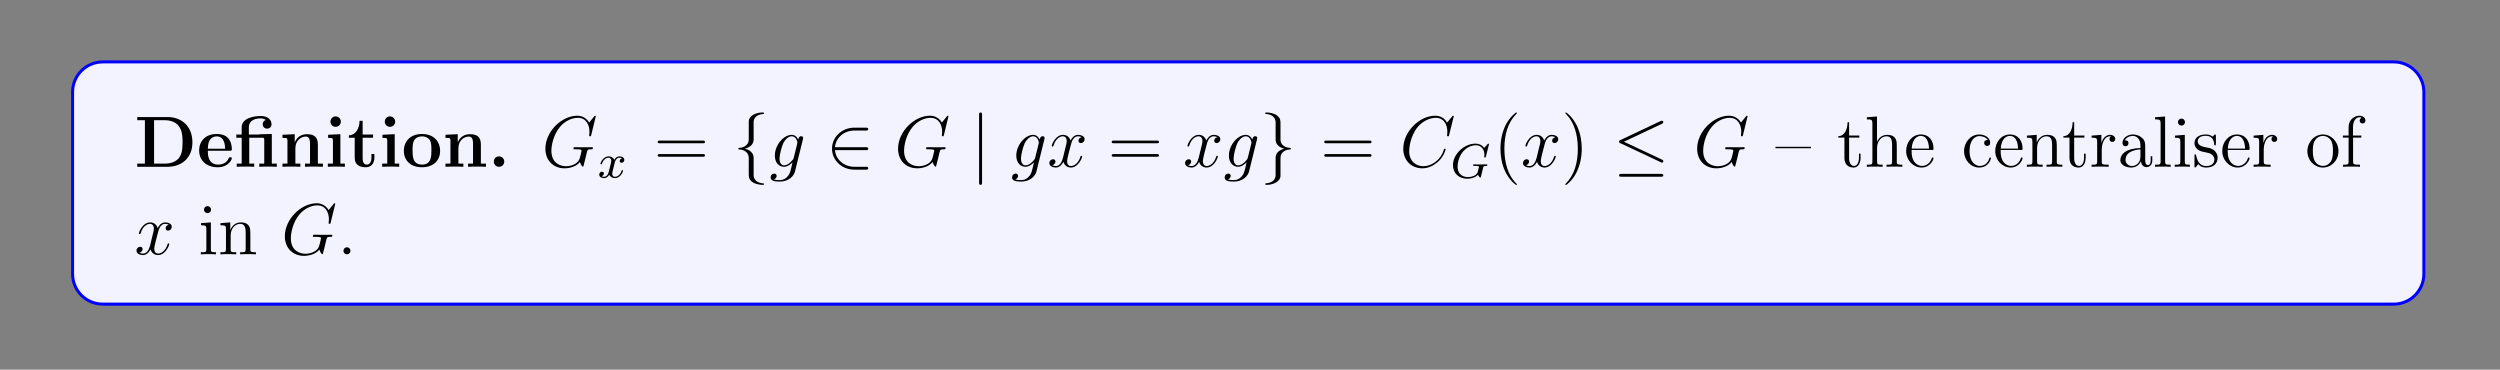 <?xml version="1.0" encoding="UTF-8"?>
<svg xmlns="http://www.w3.org/2000/svg" xmlns:xlink="http://www.w3.org/1999/xlink" width="408.468" height="60.399" viewBox="0 0 408.468 60.399">
<rect x="0" y="0" width="408.468" height="60.399" fill="#808080" stroke="none"/>
<defs>
<g>
<g id="glyph-0-0">
</g>
<g id="glyph-0-1">
<path d="M 0.453 -8.125 L 0.453 -7.609 L 1.703 -7.609 L 1.703 -0.516 L 0.453 -0.516 L 0.453 0 L 5.438 0 C 7.703 0 9.469 -1.453 9.469 -3.984 C 9.469 -6.672 7.656 -8.125 5.438 -8.125 Z M 3.203 -0.516 L 3.203 -7.609 L 4.984 -7.609 C 6.016 -7.609 6.844 -7.219 7.281 -6.594 C 7.625 -6.109 7.859 -5.531 7.859 -4 C 7.859 -2.625 7.672 -2 7.266 -1.438 C 6.844 -0.906 6.047 -0.516 4.984 -0.516 Z M 3.203 -0.516 "/>
</g>
<g id="glyph-0-2">
<path d="M 5.359 -2.625 C 5.625 -2.625 5.703 -2.625 5.703 -2.906 C 5.703 -3.266 5.609 -4.156 5.062 -4.719 C 4.578 -5.219 3.906 -5.359 3.219 -5.359 C 1.375 -5.359 0.359 -4.156 0.359 -2.672 C 0.359 -1 1.594 0.078 3.375 0.078 C 5.156 0.078 5.703 -1.188 5.703 -1.391 C 5.703 -1.562 5.516 -1.562 5.453 -1.562 C 5.266 -1.562 5.25 -1.531 5.172 -1.375 C 4.875 -0.609 4.094 -0.359 3.516 -0.359 C 1.797 -0.359 1.781 -1.953 1.781 -2.625 Z M 1.781 -2.953 C 1.812 -3.453 1.828 -3.906 2.078 -4.328 C 2.297 -4.719 2.719 -4.969 3.219 -4.969 C 4.484 -4.969 4.594 -3.547 4.609 -2.953 Z M 1.781 -2.953 "/>
</g>
<g id="glyph-0-3">
<path d="M 4.109 -5.312 L 4.109 -5.266 L 2.406 -5.266 L 2.406 -6.438 C 2.406 -7.781 3.797 -7.906 4.281 -7.906 C 4.406 -7.906 4.828 -7.906 5.188 -7.656 C 4.828 -7.547 4.672 -7.266 4.672 -6.953 C 4.672 -6.516 4.984 -6.234 5.391 -6.234 C 5.781 -6.234 6.109 -6.5 6.109 -6.953 C 6.109 -7.609 5.578 -8.297 4.375 -8.297 C 3.031 -8.297 1.234 -7.891 1.234 -6.453 L 1.234 -5.266 L 0.359 -5.266 L 0.359 -4.75 L 1.234 -4.75 L 1.234 -0.516 L 0.422 -0.516 L 0.422 0 C 0.688 -0.031 1.531 -0.031 1.844 -0.031 C 2.172 -0.031 3.016 -0.031 3.281 0 L 3.281 -0.516 L 2.469 -0.516 L 2.469 -4.75 L 4.562 -4.75 C 4.859 -4.75 4.922 -4.734 4.922 -4.328 L 4.922 -0.516 L 4.109 -0.516 L 4.109 0 C 4.375 -0.031 5.219 -0.031 5.547 -0.031 C 5.859 -0.031 6.703 -0.031 6.969 0 L 6.969 -0.516 L 6.156 -0.516 L 6.156 -5.359 Z M 4.109 -5.312 "/>
</g>
<g id="glyph-0-4">
<path d="M 6.281 -3.625 C 6.281 -4.75 5.797 -5.328 4.5 -5.328 C 3.641 -5.328 2.906 -4.922 2.516 -4.031 L 2.5 -4.031 L 2.5 -5.328 L 0.5 -5.234 L 0.5 -4.719 C 1.234 -4.719 1.312 -4.719 1.312 -4.266 L 1.312 -0.516 L 0.5 -0.516 L 0.5 0 C 0.766 -0.031 1.625 -0.031 1.953 -0.031 C 2.281 -0.031 3.156 -0.031 3.422 0 L 3.422 -0.516 L 2.609 -0.516 L 2.609 -3.031 C 2.609 -4.312 3.547 -4.938 4.312 -4.938 C 4.75 -4.938 5 -4.656 5 -3.75 L 5 -0.516 L 4.188 -0.516 L 4.188 0 C 4.453 -0.031 5.312 -0.031 5.641 -0.031 C 5.969 -0.031 6.828 -0.031 7.109 0 L 7.109 -0.516 L 6.281 -0.516 Z M 6.281 -3.625 "/>
</g>
<g id="glyph-0-5">
<path d="M 2.641 -7.375 C 2.641 -7.859 2.25 -8.234 1.781 -8.234 C 1.297 -8.234 0.938 -7.828 0.938 -7.375 C 0.938 -6.922 1.297 -6.531 1.781 -6.531 C 2.25 -6.531 2.641 -6.891 2.641 -7.375 Z M 0.562 -5.234 L 0.562 -4.719 C 1.25 -4.719 1.344 -4.719 1.344 -4.266 L 1.344 -0.516 L 0.516 -0.516 L 0.516 0 C 0.797 -0.031 1.609 -0.031 1.938 -0.031 C 2.266 -0.031 3.016 -0.031 3.297 0 L 3.297 -0.516 L 2.562 -0.516 L 2.562 -5.328 Z M 0.562 -5.234 "/>
</g>
<g id="glyph-0-6">
<path d="M 2.5 -4.75 L 4.203 -4.75 L 4.203 -5.266 L 2.5 -5.266 L 2.5 -7.516 L 2 -7.516 C 1.984 -6.344 1.422 -5.172 0.25 -5.141 L 0.25 -4.75 L 1.203 -4.75 L 1.203 -1.453 C 1.203 -0.203 2.172 0.078 3.031 0.078 C 3.906 0.078 4.422 -0.594 4.422 -1.469 L 4.422 -2.094 L 3.938 -2.094 L 3.938 -1.484 C 3.938 -0.703 3.578 -0.359 3.203 -0.359 C 2.5 -0.359 2.5 -1.156 2.5 -1.422 Z M 2.5 -4.75 "/>
</g>
<g id="glyph-0-7">
<path d="M 6.281 -2.594 C 6.281 -4.188 5.188 -5.359 3.328 -5.359 C 1.391 -5.359 0.359 -4.141 0.359 -2.594 C 0.359 -1.047 1.453 0.078 3.312 0.078 C 5.25 0.078 6.281 -1.094 6.281 -2.594 Z M 3.328 -0.359 C 1.781 -0.359 1.781 -1.734 1.781 -2.719 C 1.781 -3.266 1.781 -3.859 2.016 -4.281 C 2.281 -4.766 2.812 -4.969 3.312 -4.969 C 3.984 -4.969 4.422 -4.656 4.625 -4.328 C 4.859 -3.891 4.859 -3.281 4.859 -2.719 C 4.859 -1.734 4.859 -0.359 3.328 -0.359 Z M 3.328 -0.359 "/>
</g>
<g id="glyph-0-8">
<path d="M 2.703 -0.859 C 2.703 -1.344 2.312 -1.703 1.844 -1.703 C 1.391 -1.703 1 -1.344 1 -0.859 C 1 -0.359 1.391 0 1.844 0 C 2.312 0 2.703 -0.359 2.703 -0.859 Z M 2.703 -0.859 "/>
</g>
<g id="glyph-1-0">
</g>
<g id="glyph-1-1">
<path d="M 8.828 -8.234 C 8.828 -8.344 8.75 -8.344 8.734 -8.344 C 8.703 -8.344 8.656 -8.344 8.562 -8.219 L 7.75 -7.234 C 7.688 -7.328 7.453 -7.75 6.984 -8.016 C 6.484 -8.344 5.969 -8.344 5.797 -8.344 C 3.25 -8.344 0.594 -5.75 0.594 -2.953 C 0.594 -1 1.938 0.25 3.719 0.25 C 4.578 0.25 5.656 -0.031 6.234 -0.781 C 6.375 -0.328 6.625 -0.016 6.719 -0.016 C 6.781 -0.016 6.781 -0.047 6.797 -0.047 C 6.812 -0.078 6.906 -0.484 6.969 -0.703 L 7.156 -1.453 C 7.25 -1.844 7.297 -2.016 7.375 -2.375 C 7.5 -2.812 7.516 -2.859 8.172 -2.859 C 8.219 -2.859 8.359 -2.859 8.359 -3.094 C 8.359 -3.203 8.25 -3.203 8.203 -3.203 C 8 -3.203 7.781 -3.188 7.562 -3.188 L 6.922 -3.188 C 6.438 -3.188 5.906 -3.203 5.422 -3.203 C 5.312 -3.203 5.172 -3.203 5.172 -3 C 5.172 -2.875 5.266 -2.875 5.266 -2.859 L 5.562 -2.859 C 6.5 -2.859 6.5 -2.766 6.5 -2.594 C 6.5 -2.578 6.281 -1.391 6.047 -1.031 C 5.609 -0.359 4.672 -0.094 3.969 -0.094 C 3.062 -0.094 1.578 -0.562 1.578 -2.625 C 1.578 -3.406 1.859 -5.219 3.016 -6.562 C 3.75 -7.422 4.859 -8 5.891 -8 C 7.297 -8 7.797 -6.797 7.797 -5.703 C 7.797 -5.516 7.75 -5.266 7.75 -5.094 C 7.75 -4.984 7.859 -4.984 7.906 -4.984 C 8.031 -4.984 8.047 -5 8.094 -5.219 Z M 8.828 -8.234 "/>
</g>
<g id="glyph-1-2">
<path d="M 4 -1.5 C 3.953 -1.312 3.938 -1.266 3.781 -1.094 C 3.297 -0.469 2.797 -0.234 2.422 -0.234 C 2.031 -0.234 1.672 -0.547 1.672 -1.359 C 1.672 -1.984 2.031 -3.312 2.281 -3.844 C 2.625 -4.516 3.156 -4.984 3.656 -4.984 C 4.438 -4.984 4.594 -4.016 4.594 -3.938 L 4.562 -3.781 Z M 4.734 -4.438 C 4.578 -4.781 4.25 -5.219 3.656 -5.219 C 2.375 -5.219 0.906 -3.594 0.906 -1.828 C 0.906 -0.609 1.641 0 2.406 0 C 3.031 0 3.594 -0.5 3.797 -0.734 L 3.547 0.328 C 3.375 0.984 3.297 1.281 2.875 1.688 C 2.391 2.172 1.938 2.172 1.688 2.172 C 1.328 2.172 1.031 2.156 0.734 2.062 C 1.109 1.953 1.203 1.625 1.203 1.5 C 1.203 1.297 1.062 1.109 0.812 1.109 C 0.516 1.109 0.219 1.344 0.219 1.734 C 0.219 2.234 0.703 2.422 1.703 2.422 C 3.234 2.422 4.031 1.438 4.188 0.797 L 5.5 -4.516 C 5.531 -4.656 5.531 -4.672 5.531 -4.703 C 5.531 -4.875 5.406 -5 5.219 -5 C 4.938 -5 4.766 -4.766 4.734 -4.438 Z M 4.734 -4.438 "/>
</g>
<g id="glyph-1-3">
<path d="M 5.609 -4.828 C 5.234 -4.766 5.094 -4.484 5.094 -4.25 C 5.094 -3.969 5.312 -3.875 5.484 -3.875 C 5.844 -3.875 6.094 -4.188 6.094 -4.5 C 6.094 -5 5.516 -5.219 5.016 -5.219 C 4.297 -5.219 3.891 -4.516 3.797 -4.281 C 3.516 -5.172 2.781 -5.219 2.562 -5.219 C 1.359 -5.219 0.719 -3.672 0.719 -3.406 C 0.719 -3.359 0.766 -3.297 0.859 -3.297 C 0.953 -3.297 0.969 -3.375 1 -3.422 C 1.391 -4.734 2.188 -4.984 2.531 -4.984 C 3.062 -4.984 3.172 -4.484 3.172 -4.203 C 3.172 -3.938 3.109 -3.672 2.953 -3.109 L 2.562 -1.484 C 2.375 -0.766 2.031 -0.125 1.406 -0.125 C 1.344 -0.125 1.047 -0.125 0.812 -0.266 C 1.234 -0.359 1.328 -0.703 1.328 -0.859 C 1.328 -1.094 1.156 -1.234 0.922 -1.234 C 0.641 -1.234 0.328 -0.984 0.328 -0.609 C 0.328 -0.109 0.891 0.125 1.391 0.125 C 1.969 0.125 2.375 -0.328 2.625 -0.812 C 2.812 -0.125 3.406 0.125 3.844 0.125 C 5.047 0.125 5.688 -1.438 5.688 -1.688 C 5.688 -1.75 5.641 -1.797 5.562 -1.797 C 5.453 -1.797 5.453 -1.734 5.406 -1.641 C 5.094 -0.609 4.406 -0.125 3.875 -0.125 C 3.453 -0.125 3.234 -0.422 3.234 -0.906 C 3.234 -1.172 3.281 -1.359 3.469 -2.141 L 3.891 -3.75 C 4.062 -4.469 4.469 -4.984 5.016 -4.984 C 5.031 -4.984 5.359 -4.984 5.609 -4.828 Z M 5.609 -4.828 "/>
</g>
<g id="glyph-1-4">
<path d="M 8.844 -8.234 C 8.844 -8.344 8.766 -8.344 8.734 -8.344 C 8.719 -8.344 8.672 -8.344 8.578 -8.219 L 7.75 -7.219 C 7.344 -7.938 6.688 -8.344 5.797 -8.344 C 3.25 -8.344 0.594 -5.75 0.594 -2.953 C 0.594 -0.984 1.984 0.25 3.703 0.25 C 4.656 0.25 5.484 -0.156 6.172 -0.734 C 7.203 -1.594 7.516 -2.75 7.516 -2.844 C 7.516 -2.953 7.422 -2.953 7.375 -2.953 C 7.266 -2.953 7.266 -2.875 7.234 -2.828 C 6.688 -0.984 5.094 -0.094 3.906 -0.094 C 2.656 -0.094 1.562 -0.906 1.562 -2.578 C 1.562 -2.953 1.688 -5.016 3.016 -6.578 C 3.672 -7.328 4.781 -8 5.906 -8 C 7.219 -8 7.797 -6.922 7.797 -5.703 C 7.797 -5.406 7.75 -5.141 7.75 -5.094 C 7.75 -4.984 7.875 -4.984 7.906 -4.984 C 8.047 -4.984 8.047 -5 8.094 -5.219 Z M 8.844 -8.234 "/>
</g>
<g id="glyph-2-0">
</g>
<g id="glyph-2-1">
<path d="M 3.953 -3.141 C 3.609 -3.062 3.594 -2.75 3.594 -2.719 C 3.594 -2.547 3.719 -2.438 3.891 -2.438 C 4.078 -2.438 4.344 -2.562 4.344 -2.906 C 4.344 -3.359 3.844 -3.484 3.547 -3.484 C 3.188 -3.484 2.875 -3.219 2.703 -2.906 C 2.531 -3.328 2.109 -3.484 1.797 -3.484 C 0.938 -3.484 0.453 -2.5 0.453 -2.266 C 0.453 -2.203 0.5 -2.172 0.562 -2.172 C 0.656 -2.172 0.672 -2.203 0.703 -2.297 C 0.891 -2.875 1.359 -3.266 1.766 -3.266 C 2.078 -3.266 2.219 -3.031 2.219 -2.75 C 2.219 -2.594 2.125 -2.234 2.062 -1.984 C 2.016 -1.75 1.844 -1.047 1.797 -0.906 C 1.688 -0.469 1.406 -0.141 1.047 -0.141 C 1.016 -0.141 0.812 -0.141 0.641 -0.25 C 1.016 -0.344 1.016 -0.672 1.016 -0.672 C 1.016 -0.859 0.875 -0.969 0.688 -0.969 C 0.484 -0.969 0.25 -0.797 0.25 -0.484 C 0.25 -0.125 0.641 0.078 1.047 0.078 C 1.453 0.078 1.75 -0.234 1.891 -0.484 C 2.062 -0.109 2.438 0.078 2.812 0.078 C 3.672 0.078 4.141 -0.906 4.141 -1.125 C 4.141 -1.203 4.078 -1.234 4.031 -1.234 C 3.922 -1.234 3.906 -1.172 3.891 -1.094 C 3.734 -0.562 3.281 -0.141 2.828 -0.141 C 2.562 -0.141 2.375 -0.312 2.375 -0.641 C 2.375 -0.812 2.422 -0.984 2.531 -1.422 C 2.594 -1.672 2.766 -2.359 2.797 -2.516 C 2.906 -2.922 3.188 -3.266 3.547 -3.266 C 3.578 -3.266 3.781 -3.266 3.953 -3.141 Z M 3.953 -3.141 "/>
</g>
<g id="glyph-2-2">
<path d="M 6.281 -5.344 C 6.297 -5.375 6.312 -5.422 6.312 -5.453 C 6.312 -5.516 6.266 -5.562 6.203 -5.562 C 6.156 -5.562 6.125 -5.531 6.062 -5.453 L 5.516 -4.859 C 5.156 -5.359 4.641 -5.562 4.109 -5.562 C 2.25 -5.562 0.422 -3.844 0.422 -2.047 C 0.422 -0.719 1.391 0.172 2.734 0.172 C 3.594 0.172 4.219 -0.141 4.516 -0.484 C 4.609 -0.234 4.797 -0.016 4.875 -0.016 C 4.906 -0.016 4.953 -0.031 4.969 -0.062 C 5.016 -0.188 5.203 -1 5.25 -1.219 C 5.328 -1.531 5.375 -1.75 5.422 -1.812 C 5.5 -1.906 5.656 -1.922 5.891 -1.922 C 5.922 -1.922 6.047 -1.922 6.047 -2.062 C 6.047 -2.141 5.984 -2.172 5.922 -2.172 C 5.875 -2.172 5.781 -2.156 5.016 -2.156 C 4.812 -2.156 4.547 -2.156 4.422 -2.156 C 4.312 -2.172 4 -2.172 3.875 -2.172 C 3.828 -2.172 3.703 -2.172 3.703 -2.031 C 3.703 -1.922 3.797 -1.922 4 -1.922 C 4.172 -1.922 4.469 -1.922 4.656 -1.844 C 4.656 -1.828 4.672 -1.781 4.672 -1.75 C 4.672 -1.719 4.625 -1.531 4.594 -1.438 C 4.547 -1.234 4.469 -0.906 4.438 -0.828 C 4.188 -0.297 3.422 -0.094 2.875 -0.094 C 2.094 -0.094 1.172 -0.5 1.172 -1.797 C 1.172 -2.453 1.438 -3.578 2.141 -4.344 C 2.891 -5.156 3.75 -5.297 4.156 -5.297 C 5.125 -5.297 5.562 -4.531 5.562 -3.734 C 5.562 -3.625 5.531 -3.484 5.531 -3.391 C 5.531 -3.297 5.641 -3.297 5.672 -3.297 C 5.766 -3.297 5.781 -3.328 5.812 -3.469 Z M 6.281 -5.344 "/>
</g>
<g id="glyph-3-0">
</g>
<g id="glyph-3-1">
<path d="M 8 -3.844 C 8.156 -3.844 8.375 -3.844 8.375 -4.047 C 8.375 -4.281 8.172 -4.281 8 -4.281 L 1.016 -4.281 C 0.859 -4.281 0.641 -4.281 0.641 -4.062 C 0.641 -3.844 0.844 -3.844 1.016 -3.844 Z M 8 -1.641 C 8.156 -1.641 8.375 -1.641 8.375 -1.844 C 8.375 -2.078 8.172 -2.078 8 -2.078 L 1.016 -2.078 C 0.859 -2.078 0.641 -2.078 0.641 -1.859 C 0.641 -1.641 0.844 -1.641 1.016 -1.641 Z M 8 -1.641 "/>
</g>
<g id="glyph-3-2">
<path d="M 3.844 2.875 C 3.844 2.844 3.844 2.812 3.641 2.625 C 2.469 1.422 1.797 -0.531 1.797 -2.953 C 1.797 -5.25 2.359 -7.219 3.734 -8.625 C 3.844 -8.734 3.844 -8.75 3.844 -8.781 C 3.844 -8.859 3.797 -8.875 3.75 -8.875 C 3.594 -8.875 2.625 -8.031 2.031 -6.875 C 1.438 -5.672 1.156 -4.406 1.156 -2.953 C 1.156 -1.891 1.328 -0.484 1.938 0.781 C 2.641 2.203 3.609 2.969 3.75 2.969 C 3.797 2.969 3.844 2.953 3.844 2.875 Z M 3.844 2.875 "/>
</g>
<g id="glyph-3-3">
<path d="M 3.344 -2.953 C 3.344 -3.844 3.219 -5.312 2.562 -6.688 C 1.859 -8.109 0.891 -8.875 0.766 -8.875 C 0.703 -8.875 0.656 -8.859 0.656 -8.781 C 0.656 -8.75 0.656 -8.734 0.859 -8.531 C 2.031 -7.328 2.703 -5.375 2.703 -2.953 C 2.703 -0.656 2.141 1.312 0.766 2.719 C 0.656 2.812 0.656 2.844 0.656 2.875 C 0.656 2.953 0.703 2.969 0.766 2.969 C 0.906 2.969 1.891 2.125 2.469 0.953 C 3.062 -0.25 3.344 -1.531 3.344 -2.953 Z M 3.344 -2.953 "/>
</g>
<g id="glyph-3-4">
<path d="M 5.797 -3.031 L 5.797 -3.266 L 0 -3.266 L 0 -3.031 Z M 5.797 -3.031 "/>
</g>
<g id="glyph-3-5">
<path d="M 1.984 -4.766 L 3.656 -4.766 L 3.656 -5.109 L 1.984 -5.109 L 1.984 -7.281 L 1.734 -7.281 C 1.719 -6.172 1.297 -5.031 0.219 -5 L 0.219 -4.766 L 1.219 -4.766 L 1.219 -1.469 C 1.219 -0.156 2.094 0.125 2.719 0.125 C 3.469 0.125 3.859 -0.609 3.859 -1.469 L 3.859 -2.141 L 3.594 -2.141 L 3.594 -1.5 C 3.594 -0.641 3.25 -0.141 2.797 -0.141 C 1.984 -0.141 1.984 -1.25 1.984 -1.438 Z M 1.984 -4.766 "/>
</g>
<g id="glyph-3-6">
<path d="M 5.266 -2.875 C 5.266 -3.984 5.266 -4.312 5 -4.688 C 4.656 -5.156 4.094 -5.219 3.688 -5.219 C 2.672 -5.219 2.203 -4.453 2.031 -4.094 L 2.031 -8.219 L 0.375 -8.094 L 0.375 -7.75 C 1.188 -7.75 1.281 -7.656 1.281 -7.078 L 1.281 -0.875 C 1.281 -0.344 1.156 -0.344 0.375 -0.344 L 0.375 0 C 0.688 -0.031 1.328 -0.031 1.656 -0.031 C 2 -0.031 2.641 -0.031 2.953 0 L 2.953 -0.344 C 2.188 -0.344 2.047 -0.344 2.047 -0.875 L 2.047 -3.078 C 2.047 -4.328 2.859 -4.984 3.594 -4.984 C 4.328 -4.984 4.5 -4.375 4.5 -3.656 L 4.5 -0.875 C 4.5 -0.344 4.375 -0.344 3.594 -0.344 L 3.594 0 C 3.906 -0.031 4.547 -0.031 4.875 -0.031 C 5.219 -0.031 5.859 -0.031 6.172 0 L 6.172 -0.344 C 5.578 -0.344 5.281 -0.344 5.266 -0.703 Z M 5.266 -2.875 "/>
</g>
<g id="glyph-3-7">
<path d="M 4.531 -2.75 C 4.797 -2.75 4.828 -2.75 4.828 -2.969 C 4.828 -4.172 4.188 -5.281 2.75 -5.281 C 1.391 -5.281 0.359 -4.062 0.359 -2.594 C 0.359 -1.031 1.562 0.125 2.875 0.125 C 4.281 0.125 4.828 -1.156 4.828 -1.406 C 4.828 -1.484 4.766 -1.531 4.688 -1.531 C 4.594 -1.531 4.578 -1.469 4.547 -1.406 C 4.234 -0.422 3.453 -0.141 2.953 -0.141 C 2.453 -0.141 1.25 -0.469 1.25 -2.516 L 1.25 -2.75 Z M 1.266 -2.969 C 1.359 -4.828 2.406 -5.047 2.734 -5.047 C 4 -5.047 4.078 -3.375 4.094 -2.969 Z M 1.266 -2.969 "/>
</g>
<g id="glyph-3-8">
<path d="M 4.281 -4.375 C 4.141 -4.375 3.703 -4.375 3.703 -3.891 C 3.703 -3.609 3.906 -3.406 4.188 -3.406 C 4.469 -3.406 4.688 -3.578 4.688 -3.922 C 4.688 -4.719 3.859 -5.281 2.906 -5.281 C 1.516 -5.281 0.422 -4.047 0.422 -2.562 C 0.422 -1.047 1.547 0.125 2.891 0.125 C 4.453 0.125 4.812 -1.297 4.812 -1.406 C 4.812 -1.516 4.719 -1.516 4.688 -1.516 C 4.578 -1.516 4.578 -1.484 4.531 -1.344 C 4.281 -0.5 3.641 -0.141 3 -0.141 C 2.281 -0.141 1.312 -0.766 1.312 -2.562 C 1.312 -4.531 2.328 -5.016 2.906 -5.016 C 3.359 -5.016 4.016 -4.844 4.281 -4.375 Z M 4.281 -4.375 "/>
</g>
<g id="glyph-3-9">
<path d="M 5.266 -2.875 C 5.266 -3.984 5.266 -4.312 5 -4.688 C 4.656 -5.156 4.094 -5.219 3.688 -5.219 C 2.547 -5.219 2.094 -4.234 2 -4 L 1.984 -4 L 1.984 -5.219 L 0.375 -5.094 L 0.375 -4.75 C 1.188 -4.75 1.281 -4.672 1.281 -4.094 L 1.281 -0.875 C 1.281 -0.344 1.156 -0.344 0.375 -0.344 L 0.375 0 C 0.688 -0.031 1.328 -0.031 1.656 -0.031 C 2 -0.031 2.641 -0.031 2.953 0 L 2.953 -0.344 C 2.188 -0.344 2.047 -0.344 2.047 -0.875 L 2.047 -3.078 C 2.047 -4.328 2.859 -4.984 3.594 -4.984 C 4.328 -4.984 4.5 -4.375 4.5 -3.656 L 4.5 -0.875 C 4.5 -0.344 4.375 -0.344 3.594 -0.344 L 3.594 0 C 3.906 -0.031 4.547 -0.031 4.875 -0.031 C 5.219 -0.031 5.859 -0.031 6.172 0 L 6.172 -0.344 C 5.578 -0.344 5.281 -0.344 5.266 -0.703 Z M 5.266 -2.875 "/>
</g>
<g id="glyph-3-10">
<path d="M 1.984 -2.766 C 1.984 -3.906 2.453 -4.984 3.359 -4.984 C 3.453 -4.984 3.484 -4.984 3.531 -4.969 C 3.438 -4.922 3.25 -4.859 3.25 -4.531 C 3.25 -4.188 3.516 -4.062 3.703 -4.062 C 3.938 -4.062 4.188 -4.219 4.188 -4.531 C 4.188 -4.891 3.859 -5.219 3.359 -5.219 C 2.344 -5.219 2 -4.141 1.938 -3.906 L 1.922 -3.906 L 1.922 -5.219 L 0.328 -5.094 L 0.328 -4.75 C 1.141 -4.75 1.234 -4.672 1.234 -4.094 L 1.234 -0.875 C 1.234 -0.344 1.094 -0.344 0.328 -0.344 L 0.328 0 C 0.656 -0.031 1.312 -0.031 1.672 -0.031 C 1.984 -0.031 2.828 -0.031 3.109 0 L 3.109 -0.344 L 2.859 -0.344 C 2 -0.344 1.984 -0.469 1.984 -0.906 Z M 1.984 -2.766 "/>
</g>
<g id="glyph-3-11">
<path d="M 4.578 -3.156 C 4.578 -3.797 4.578 -4.281 4.047 -4.734 C 3.641 -5.109 3.109 -5.281 2.578 -5.281 C 1.609 -5.281 0.859 -4.641 0.859 -3.875 C 0.859 -3.531 1.094 -3.359 1.359 -3.359 C 1.641 -3.359 1.844 -3.562 1.844 -3.844 C 1.844 -4.328 1.422 -4.328 1.25 -4.328 C 1.516 -4.828 2.078 -5.047 2.562 -5.047 C 3.109 -5.047 3.797 -4.594 3.797 -3.531 L 3.797 -3.062 C 1.422 -3.016 0.516 -2.031 0.516 -1.109 C 0.516 -0.172 1.609 0.125 2.328 0.125 C 3.109 0.125 3.641 -0.359 3.875 -0.922 C 3.922 -0.359 4.281 0.062 4.797 0.062 C 5.047 0.062 5.734 -0.109 5.734 -1.047 L 5.734 -1.719 L 5.469 -1.719 L 5.469 -1.047 C 5.469 -0.375 5.188 -0.281 5.016 -0.281 C 4.578 -0.281 4.578 -0.906 4.578 -1.094 Z M 3.797 -1.672 C 3.797 -0.516 2.938 -0.125 2.422 -0.125 C 1.844 -0.125 1.359 -0.547 1.359 -1.109 C 1.359 -2.672 3.375 -2.812 3.797 -2.844 Z M 3.797 -1.672 "/>
</g>
<g id="glyph-3-12">
<path d="M 2.031 -8.219 L 0.391 -8.094 L 0.391 -7.75 C 1.203 -7.75 1.297 -7.656 1.297 -7.078 L 1.297 -0.875 C 1.297 -0.344 1.156 -0.344 0.391 -0.344 L 0.391 0 C 0.719 -0.031 1.297 -0.031 1.656 -0.031 C 2.016 -0.031 2.609 -0.031 2.938 0 L 2.938 -0.344 C 2.172 -0.344 2.031 -0.344 2.031 -0.875 Z M 2.031 -8.219 "/>
</g>
<g id="glyph-3-13">
<path d="M 2.062 -7.297 C 2.062 -7.609 1.812 -7.875 1.484 -7.875 C 1.172 -7.875 0.906 -7.625 0.906 -7.312 C 0.906 -6.953 1.203 -6.734 1.484 -6.734 C 1.844 -6.734 2.062 -7.031 2.062 -7.297 Z M 0.422 -5.094 L 0.422 -4.75 C 1.188 -4.75 1.297 -4.672 1.297 -4.094 L 1.297 -0.875 C 1.297 -0.344 1.156 -0.344 0.391 -0.344 L 0.391 0 C 0.719 -0.031 1.297 -0.031 1.641 -0.031 C 1.766 -0.031 2.453 -0.031 2.859 0 L 2.859 -0.344 C 2.078 -0.344 2.031 -0.406 2.031 -0.859 L 2.031 -5.219 Z M 0.422 -5.094 "/>
</g>
<g id="glyph-3-14">
<path d="M 3.891 -5.016 C 3.891 -5.219 3.891 -5.281 3.766 -5.281 C 3.672 -5.281 3.453 -5.016 3.359 -4.922 C 3 -5.219 2.625 -5.281 2.25 -5.281 C 0.812 -5.281 0.391 -4.5 0.391 -3.844 C 0.391 -3.719 0.391 -3.297 0.844 -2.891 C 1.219 -2.562 1.625 -2.469 2.172 -2.375 C 2.812 -2.234 2.969 -2.203 3.266 -1.969 C 3.484 -1.781 3.641 -1.531 3.641 -1.203 C 3.641 -0.688 3.344 -0.125 2.297 -0.125 C 1.516 -0.125 0.953 -0.562 0.688 -1.75 C 0.641 -1.969 0.641 -1.984 0.625 -1.984 C 0.609 -2.031 0.562 -2.031 0.516 -2.031 C 0.391 -2.031 0.391 -1.984 0.391 -1.766 L 0.391 -0.156 C 0.391 0.062 0.391 0.125 0.516 0.125 C 0.562 0.125 0.578 0.109 0.781 -0.141 C 0.844 -0.219 0.844 -0.25 1.016 -0.438 C 1.469 0.125 2.109 0.125 2.312 0.125 C 3.547 0.125 4.172 -0.562 4.172 -1.5 C 4.172 -2.141 3.781 -2.516 3.672 -2.625 C 3.25 -3 2.922 -3.062 2.141 -3.203 C 1.781 -3.281 0.922 -3.453 0.922 -4.156 C 0.922 -4.531 1.172 -5.062 2.234 -5.062 C 3.531 -5.062 3.594 -3.969 3.625 -3.594 C 3.641 -3.5 3.719 -3.5 3.75 -3.5 C 3.891 -3.5 3.891 -3.562 3.891 -3.781 Z M 3.891 -5.016 "/>
</g>
<g id="glyph-3-15">
<path d="M 5.438 -2.531 C 5.438 -4.062 4.281 -5.281 2.906 -5.281 C 1.484 -5.281 0.359 -4.031 0.359 -2.531 C 0.359 -1.016 1.547 0.125 2.891 0.125 C 4.281 0.125 5.438 -1.047 5.438 -2.531 Z M 2.906 -0.141 C 2.469 -0.141 1.938 -0.328 1.594 -0.906 C 1.266 -1.438 1.25 -2.141 1.25 -2.641 C 1.25 -3.094 1.25 -3.812 1.625 -4.344 C 1.953 -4.859 2.469 -5.047 2.891 -5.047 C 3.359 -5.047 3.844 -4.828 4.172 -4.375 C 4.531 -3.828 4.531 -3.078 4.531 -2.641 C 4.531 -2.234 4.531 -1.5 4.234 -0.938 C 3.891 -0.359 3.359 -0.141 2.906 -0.141 Z M 2.906 -0.141 "/>
</g>
<g id="glyph-3-16">
<path d="M 2.031 -4.766 L 3.375 -4.766 L 3.375 -5.109 L 2.016 -5.109 L 2.016 -6.484 C 2.016 -7.562 2.562 -8.094 3.047 -8.094 C 3.141 -8.094 3.312 -8.078 3.453 -8 C 3.406 -8 3.109 -7.891 3.109 -7.547 C 3.109 -7.266 3.297 -7.078 3.578 -7.078 C 3.859 -7.078 4.047 -7.266 4.047 -7.562 C 4.047 -8 3.625 -8.344 3.062 -8.344 C 2.234 -8.344 1.297 -7.703 1.297 -6.484 L 1.297 -5.109 L 0.359 -5.109 L 0.359 -4.766 L 1.297 -4.766 L 1.297 -0.875 C 1.297 -0.344 1.156 -0.344 0.391 -0.344 L 0.391 0 C 0.719 -0.031 1.375 -0.031 1.734 -0.031 C 2.047 -0.031 2.891 -0.031 3.156 0 L 3.156 -0.344 L 2.922 -0.344 C 2.062 -0.344 2.031 -0.469 2.031 -0.906 Z M 2.031 -4.766 "/>
</g>
<g id="glyph-3-17">
<path d="M 2.172 -0.578 C 2.172 -0.906 1.906 -1.156 1.609 -1.156 C 1.266 -1.156 1.031 -0.875 1.031 -0.578 C 1.031 -0.219 1.328 0 1.594 0 C 1.922 0 2.172 -0.25 2.172 -0.578 Z M 2.172 -0.578 "/>
</g>
<g id="glyph-4-0">
</g>
<g id="glyph-4-1">
<path d="M 3.359 -7.312 C 3.359 -7.781 3.656 -8.547 4.953 -8.625 C 5.016 -8.641 5.062 -8.688 5.062 -8.75 C 5.062 -8.875 4.969 -8.875 4.828 -8.875 C 3.641 -8.875 2.562 -8.281 2.562 -7.406 L 2.562 -4.703 C 2.562 -4.234 2.562 -3.859 2.078 -3.469 C 1.672 -3.125 1.219 -3.109 0.953 -3.094 C 0.906 -3.078 0.859 -3.031 0.859 -2.953 C 0.859 -2.844 0.922 -2.844 1.047 -2.828 C 1.828 -2.781 2.391 -2.359 2.516 -1.781 C 2.562 -1.641 2.562 -1.625 2.562 -1.203 L 2.562 1.156 C 2.562 1.641 2.562 2.031 3.125 2.469 C 3.594 2.828 4.375 2.953 4.828 2.953 C 4.969 2.953 5.062 2.953 5.062 2.828 C 5.062 2.719 4.984 2.719 4.875 2.703 C 4.125 2.656 3.547 2.281 3.391 1.672 C 3.359 1.562 3.359 1.547 3.359 1.109 L 3.359 -1.375 C 3.359 -1.922 3.25 -2.125 2.875 -2.5 C 2.625 -2.75 2.281 -2.859 1.953 -2.953 C 2.922 -3.234 3.359 -3.781 3.359 -4.469 Z M 3.359 -7.312 "/>
</g>
<g id="glyph-4-2">
<path d="M 6.484 -2.719 C 6.688 -2.719 6.906 -2.719 6.906 -2.953 C 6.906 -3.203 6.688 -3.203 6.484 -3.203 L 1.469 -3.203 C 1.609 -4.781 2.969 -5.922 4.641 -5.922 L 6.484 -5.922 C 6.688 -5.922 6.906 -5.922 6.906 -6.156 C 6.906 -6.391 6.688 -6.391 6.484 -6.391 L 4.625 -6.391 C 2.594 -6.391 0.984 -4.859 0.984 -2.953 C 0.984 -1.062 2.594 0.469 4.625 0.469 L 6.484 0.469 C 6.688 0.469 6.906 0.469 6.906 0.234 C 6.906 0 6.688 0 6.484 0 L 4.641 0 C 2.969 0 1.609 -1.141 1.469 -2.719 Z M 6.484 -2.719 "/>
</g>
<g id="glyph-4-3">
<path d="M 1.891 -8.453 C 1.891 -8.672 1.891 -8.875 1.641 -8.875 C 1.406 -8.875 1.406 -8.672 1.406 -8.453 L 1.406 2.531 C 1.406 2.75 1.406 2.953 1.641 2.953 C 1.891 2.953 1.891 2.75 1.891 2.531 Z M 1.891 -8.453 "/>
</g>
<g id="glyph-4-4">
<path d="M 2.562 1.391 C 2.562 1.859 2.25 2.625 0.953 2.703 C 0.906 2.719 0.859 2.766 0.859 2.828 C 0.859 2.953 0.984 2.953 1.094 2.953 C 2.234 2.953 3.344 2.375 3.359 1.484 L 3.359 -1.219 C 3.359 -1.688 3.359 -2.062 3.828 -2.453 C 4.234 -2.797 4.688 -2.812 4.953 -2.828 C 5.016 -2.844 5.062 -2.891 5.062 -2.953 C 5.062 -3.078 4.984 -3.078 4.875 -3.094 C 4.094 -3.141 3.516 -3.562 3.391 -4.141 C 3.359 -4.281 3.359 -4.297 3.359 -4.719 L 3.359 -7.078 C 3.359 -7.562 3.359 -7.953 2.781 -8.391 C 2.312 -8.766 1.5 -8.875 1.094 -8.875 C 0.984 -8.875 0.859 -8.875 0.859 -8.75 C 0.859 -8.641 0.922 -8.641 1.047 -8.625 C 1.781 -8.578 2.375 -8.203 2.516 -7.594 C 2.562 -7.484 2.562 -7.469 2.562 -7.031 L 2.562 -4.547 C 2.562 -4 2.656 -3.797 3.031 -3.422 C 3.281 -3.172 3.625 -3.062 3.953 -2.953 C 2.984 -2.688 2.562 -2.141 2.562 -1.453 Z M 2.562 1.391 "/>
</g>
<g id="glyph-4-5">
<path d="M 8 -7.031 C 8.125 -7.094 8.219 -7.156 8.219 -7.297 C 8.219 -7.422 8.125 -7.531 7.984 -7.531 C 7.922 -7.531 7.812 -7.484 7.766 -7.469 L 1.219 -4.375 C 1.016 -4.281 0.984 -4.188 0.984 -4.094 C 0.984 -3.984 1.047 -3.906 1.219 -3.844 L 7.766 -0.766 C 7.922 -0.672 7.953 -0.672 7.984 -0.672 C 8.109 -0.672 8.219 -0.781 8.219 -0.906 C 8.219 -1.016 8.172 -1.094 7.969 -1.188 L 1.781 -4.094 Z M 7.812 1.625 C 8 1.625 8.219 1.625 8.219 1.391 C 8.219 1.156 7.969 1.156 7.797 1.156 L 1.406 1.156 C 1.234 1.156 0.984 1.156 0.984 1.391 C 0.984 1.625 1.203 1.625 1.391 1.625 Z M 7.812 1.625 "/>
</g>
</g>
<clipPath id="clip-0">
<path clip-rule="nonzero" d="M 11.613 10 L 396.332 10 L 396.332 49.938 L 11.613 49.938 Z M 11.613 10 "/>
</clipPath>
<clipPath id="clip-1">
<path clip-rule="nonzero" d="M 11.859 44.762 L 11.859 15.043 C 11.859 12.32 14.07 10.109 16.793 10.109 L 391.156 10.109 C 393.879 10.109 396.086 12.32 396.086 15.043 L 396.086 44.762 C 396.086 47.484 393.879 49.691 391.156 49.691 L 16.793 49.691 C 14.07 49.691 11.859 47.484 11.859 44.762 Z M 11.859 44.762 "/>
</clipPath>
<clipPath id="clip-2">
<path clip-rule="nonzero" d="M 11.613 9.863 L 396.332 9.863 L 396.332 49.938 L 11.613 49.938 Z M 11.613 9.863 "/>
</clipPath>
</defs>
<g clip-path="url(#clip-0)">
<g clip-path="url(#clip-1)">
<path fill-rule="nonzero" fill="rgb(95%, 95%, 100%)" fill-opacity="1" d="M 11.859 44.762 L 11.859 15.043 C 11.859 12.32 14.07 10.109 16.793 10.109 L 391.156 10.109 C 393.879 10.109 396.086 12.32 396.086 15.043 L 396.086 44.762 C 396.086 47.484 393.879 49.691 391.156 49.691 L 16.793 49.691 C 14.07 49.691 11.859 47.484 11.859 44.762 Z M 11.859 44.762 "/>
</g>
</g>
<g clip-path="url(#clip-2)">
<path fill="none" stroke-width="0.498" stroke-linecap="butt" stroke-linejoin="miter" stroke="rgb(0%, 0%, 100%)" stroke-opacity="1" stroke-miterlimit="10" d="M 0.248 5.229 L 0.248 35.243 C 0.248 37.993 2.481 40.226 5.231 40.226 L 383.319 40.226 C 386.069 40.226 388.298 37.993 388.298 35.243 L 388.298 5.229 C 388.298 2.479 386.069 0.25 383.319 0.25 L 5.231 0.25 C 2.481 0.25 0.248 2.479 0.248 5.229 Z M 0.248 5.229 " transform="matrix(0.99, 0, 0, -0.99, 11.614, 49.939)"/>
</g>
<g fill="rgb(0%, 0%, 0%)" fill-opacity="1">
<use xlink:href="#glyph-0-1" x="21.971" y="27.251"/>
<use xlink:href="#glyph-0-2" x="32.178" y="27.251"/>
<use xlink:href="#glyph-0-3" x="38.254" y="27.251"/>
<use xlink:href="#glyph-0-4" x="45.653" y="27.251"/>
<use xlink:href="#glyph-0-5" x="53.051" y="27.251"/>
<use xlink:href="#glyph-0-6" x="56.75" y="27.251"/>
<use xlink:href="#glyph-0-5" x="61.929" y="27.251"/>
<use xlink:href="#glyph-0-7" x="65.628" y="27.251"/>
<use xlink:href="#glyph-0-4" x="72.287" y="27.251"/>
<use xlink:href="#glyph-0-8" x="79.685" y="27.251"/>
</g>
<g fill="rgb(0%, 0%, 0%)" fill-opacity="1">
<use xlink:href="#glyph-1-1" x="88.513" y="27.251"/>
</g>
<g fill="rgb(0%, 0%, 0%)" fill-opacity="1">
<use xlink:href="#glyph-2-1" x="97.656" y="29.027"/>
</g>
<g fill="rgb(0%, 0%, 0%)" fill-opacity="1">
<use xlink:href="#glyph-3-1" x="106.814" y="27.251"/>
</g>
<g fill="rgb(0%, 0%, 0%)" fill-opacity="1">
<use xlink:href="#glyph-4-1" x="119.774" y="27.251"/>
</g>
<g fill="rgb(0%, 0%, 0%)" fill-opacity="1">
<use xlink:href="#glyph-1-2" x="125.694" y="27.251"/>
</g>
<g fill="rgb(0%, 0%, 0%)" fill-opacity="1">
<use xlink:href="#glyph-4-2" x="134.956" y="27.251"/>
</g>
<g fill="rgb(0%, 0%, 0%)" fill-opacity="1">
<use xlink:href="#glyph-1-1" x="146.136" y="27.251"/>
</g>
<g fill="rgb(0%, 0%, 0%)" fill-opacity="1">
<use xlink:href="#glyph-4-3" x="158.566" y="27.251"/>
</g>
<g fill="rgb(0%, 0%, 0%)" fill-opacity="1">
<use xlink:href="#glyph-1-2" x="165.143" y="27.251"/>
</g>
<g fill="rgb(0%, 0%, 0%)" fill-opacity="1">
<use xlink:href="#glyph-1-3" x="171.12" y="27.251"/>
</g>
<g fill="rgb(0%, 0%, 0%)" fill-opacity="1">
<use xlink:href="#glyph-3-1" x="180.992" y="27.251"/>
</g>
<g fill="rgb(0%, 0%, 0%)" fill-opacity="1">
<use xlink:href="#glyph-1-3" x="193.296" y="27.251"/>
<use xlink:href="#glyph-1-2" x="199.882" y="27.251"/>
</g>
<g fill="rgb(0%, 0%, 0%)" fill-opacity="1">
<use xlink:href="#glyph-4-4" x="205.857" y="27.251"/>
</g>
<g fill="rgb(0%, 0%, 0%)" fill-opacity="1">
<use xlink:href="#glyph-3-1" x="215.721" y="27.251"/>
</g>
<g fill="rgb(0%, 0%, 0%)" fill-opacity="1">
<use xlink:href="#glyph-1-4" x="228.681" y="27.251"/>
</g>
<g fill="rgb(0%, 0%, 0%)" fill-opacity="1">
<use xlink:href="#glyph-2-2" x="236.973" y="29.027"/>
</g>
<g fill="rgb(0%, 0%, 0%)" fill-opacity="1">
<use xlink:href="#glyph-3-2" x="244" y="27.251"/>
</g>
<g fill="rgb(0%, 0%, 0%)" fill-opacity="1">
<use xlink:href="#glyph-1-3" x="248.507" y="27.251"/>
</g>
<g fill="rgb(0%, 0%, 0%)" fill-opacity="1">
<use xlink:href="#glyph-3-3" x="255.094" y="27.251"/>
</g>
<g fill="rgb(0%, 0%, 0%)" fill-opacity="1">
<use xlink:href="#glyph-4-5" x="263.547" y="27.251"/>
</g>
<g fill="rgb(0%, 0%, 0%)" fill-opacity="1">
<use xlink:href="#glyph-1-1" x="276.699" y="27.251"/>
</g>
<g fill="rgb(0%, 0%, 0%)" fill-opacity="1">
<use xlink:href="#glyph-3-4" x="290.091" y="27.251"/>
</g>
<g fill="rgb(0%, 0%, 0%)" fill-opacity="1">
<use xlink:href="#glyph-3-5" x="300.136" y="27.251"/>
<use xlink:href="#glyph-3-6" x="304.644" y="27.251"/>
<use xlink:href="#glyph-3-7" x="311.083" y="27.251"/>
</g>
<g fill="rgb(0%, 0%, 0%)" fill-opacity="1">
<use xlink:href="#glyph-3-8" x="320.484" y="27.251"/>
<use xlink:href="#glyph-3-7" x="325.636" y="27.251"/>
<use xlink:href="#glyph-3-9" x="330.788" y="27.251"/>
</g>
<g fill="rgb(0%, 0%, 0%)" fill-opacity="1">
<use xlink:href="#glyph-3-5" x="336.908" y="27.251"/>
<use xlink:href="#glyph-3-10" x="341.415" y="27.251"/>
<use xlink:href="#glyph-3-11" x="345.923" y="27.251"/>
<use xlink:href="#glyph-3-12" x="351.719" y="27.251"/>
<use xlink:href="#glyph-3-13" x="354.938" y="27.251"/>
<use xlink:href="#glyph-3-14" x="358.158" y="27.251"/>
<use xlink:href="#glyph-3-7" x="362.73" y="27.251"/>
<use xlink:href="#glyph-3-10" x="367.881" y="27.251"/>
</g>
<g fill="rgb(0%, 0%, 0%)" fill-opacity="1">
<use xlink:href="#glyph-3-15" x="376.639" y="27.251"/>
<use xlink:href="#glyph-3-16" x="382.434" y="27.251"/>
</g>
<g fill="rgb(0%, 0%, 0%)" fill-opacity="1">
<use xlink:href="#glyph-1-3" x="21.971" y="41.555"/>
</g>
<g fill="rgb(0%, 0%, 0%)" fill-opacity="1">
<use xlink:href="#glyph-3-13" x="32.421" y="41.555"/>
<use xlink:href="#glyph-3-9" x="35.64" y="41.555"/>
</g>
<g fill="rgb(0%, 0%, 0%)" fill-opacity="1">
<use xlink:href="#glyph-1-1" x="45.943" y="41.555"/>
</g>
<g fill="rgb(0%, 0%, 0%)" fill-opacity="1">
<use xlink:href="#glyph-3-17" x="55.086" y="41.555"/>
</g>
</svg>
